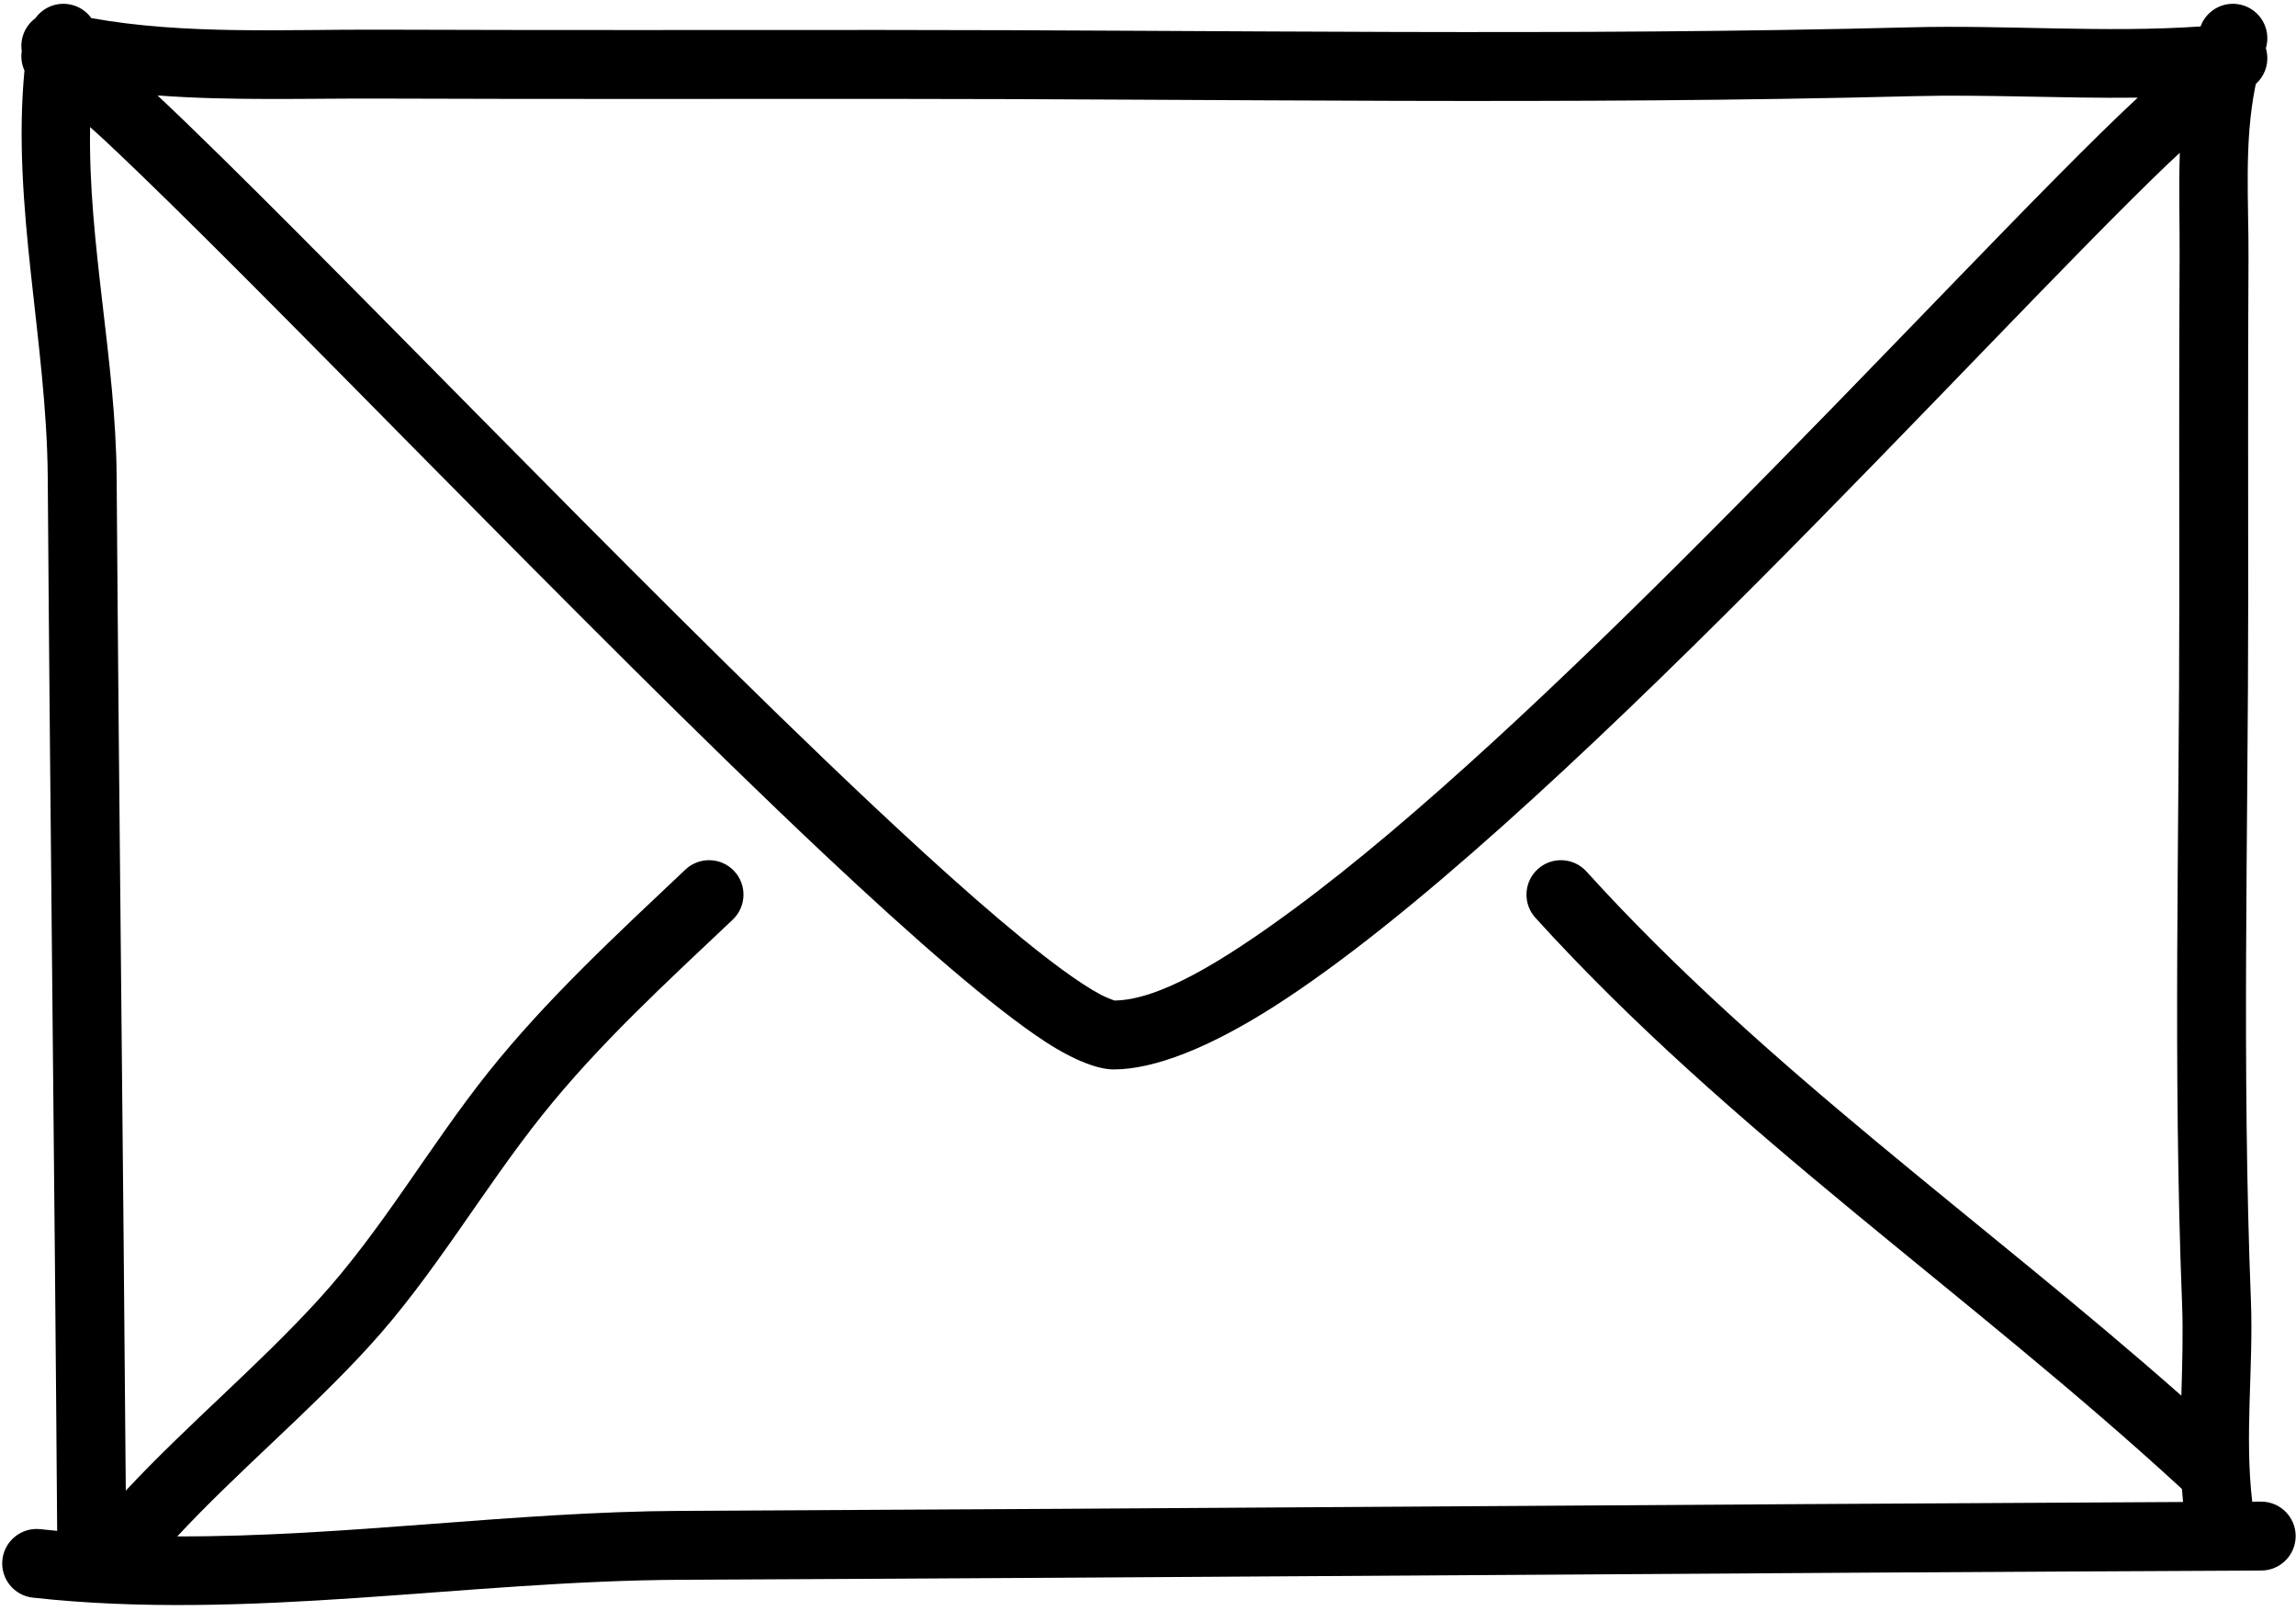 <?xml version="1.0" encoding="UTF-8"?><svg xmlns="http://www.w3.org/2000/svg" xmlns:xlink="http://www.w3.org/1999/xlink" clip-rule="evenodd" fill-rule="evenodd" height="87.1" preserveAspectRatio="xMidYMid meet" stroke-linejoin="round" stroke-miterlimit="2" version="1.0" viewBox="13.3 31.8 123.3 87.1" width="123.3" zoomAndPan="magnify"><g id="change1_1"><path d="M131.474,33.22C126.344,33.574 121.034,33.134 115.911,33.267C97.515,33.742 79.067,33.409 60.662,33.409C51.663,33.409 42.663,33.426 33.664,33.393C28.597,33.374 23.238,33.676 18.205,32.772C17.93,32.391 17.51,32.113 17.01,32.03C16.29,31.909 15.596,32.223 15.198,32.78C14.857,33.032 14.599,33.402 14.495,33.848C14.441,34.083 14.433,34.319 14.468,34.544C14.413,34.906 14.468,35.268 14.614,35.587C13.922,42.851 15.813,50.164 15.864,57.426C15.997,76.286 16.235,95.152 16.37,114.006C16.071,113.978 15.771,113.947 15.47,113.914C14.455,113.803 13.541,114.536 13.429,115.551C13.318,116.566 14.051,117.481 15.066,117.592C26.629,118.862 38.293,116.685 49.869,116.632C78.16,116.501 106.462,116.264 134.74,116.135C135.761,116.131 136.586,115.298 136.582,114.277C136.577,113.256 135.744,112.431 134.723,112.435L134.25,112.438C133.829,108.89 134.319,105.207 134.179,101.657C133.687,89.141 134.033,76.591 134.033,64.069C134.033,57.942 134.015,51.815 134.049,45.688C134.066,42.663 133.8,39.478 134.415,36.438C134.428,36.393 134.439,36.348 134.449,36.302C134.873,35.92 135.115,35.347 135.052,34.736C135.039,34.617 135.016,34.501 134.982,34.39C135.267,33.451 134.766,32.443 133.831,32.111C132.874,31.771 131.821,32.267 131.474,33.22ZM18.138,38.625C18.029,44.878 19.52,51.157 19.564,57.4C19.692,75.549 19.917,93.704 20.055,111.845C23.36,108.303 27.123,105.175 30.383,101.611C33.829,97.844 36.358,93.344 39.527,89.373C42.669,85.437 46.417,81.984 50.106,78.496C50.848,77.795 52.02,77.827 52.722,78.569C53.423,79.311 53.39,80.483 52.648,81.185C49.085,84.554 45.454,87.879 42.419,91.681C39.198,95.716 36.615,100.28 33.113,104.108C29.865,107.659 26.111,110.771 22.819,114.302C31.823,114.331 40.864,112.973 49.851,112.932C76.745,112.807 103.649,112.587 130.534,112.455C130.511,112.222 130.492,111.989 130.476,111.756C119.045,101.231 106.2,92.601 95.754,81.083C95.068,80.327 95.126,79.156 95.882,78.47C96.638,77.784 97.809,77.841 98.495,78.598C108.098,89.187 119.756,97.304 130.443,106.745C130.489,105.086 130.546,103.431 130.482,101.802C129.988,89.238 130.333,76.639 130.333,64.069C130.333,57.935 130.315,51.801 130.349,45.667C130.36,43.814 130.298,41.908 130.36,40.006C130.157,40.191 129.951,40.381 129.748,40.576C124.847,45.258 116.484,54.235 107.567,63.176C98.532,72.236 88.926,81.246 81.722,85.845C78.287,88.037 75.303,89.228 73.103,89.227C72.322,89.227 71.045,88.787 69.461,87.756C66.69,85.953 62.438,82.261 57.505,77.619C44.626,65.5 26.943,46.829 18.968,39.379C18.692,39.12 18.412,38.867 18.138,38.625ZM21.762,36.926C29.859,44.537 47.3,62.935 60.04,74.924C64.112,78.756 67.693,81.926 70.314,83.846C71.117,84.434 71.82,84.898 72.41,85.212C72.685,85.359 73.082,85.503 73.15,85.527C75.505,85.501 78.842,83.525 82.816,80.594C89.384,75.749 97.365,68.167 104.947,60.563C114.453,51.031 123.338,41.462 128.102,37.044C124.07,37.092 119.983,36.863 116.006,36.965C97.578,37.441 79.099,37.109 60.662,37.109C51.658,37.109 42.654,37.126 33.65,37.093C29.766,37.079 25.72,37.221 21.762,36.926Z"/></g></svg>